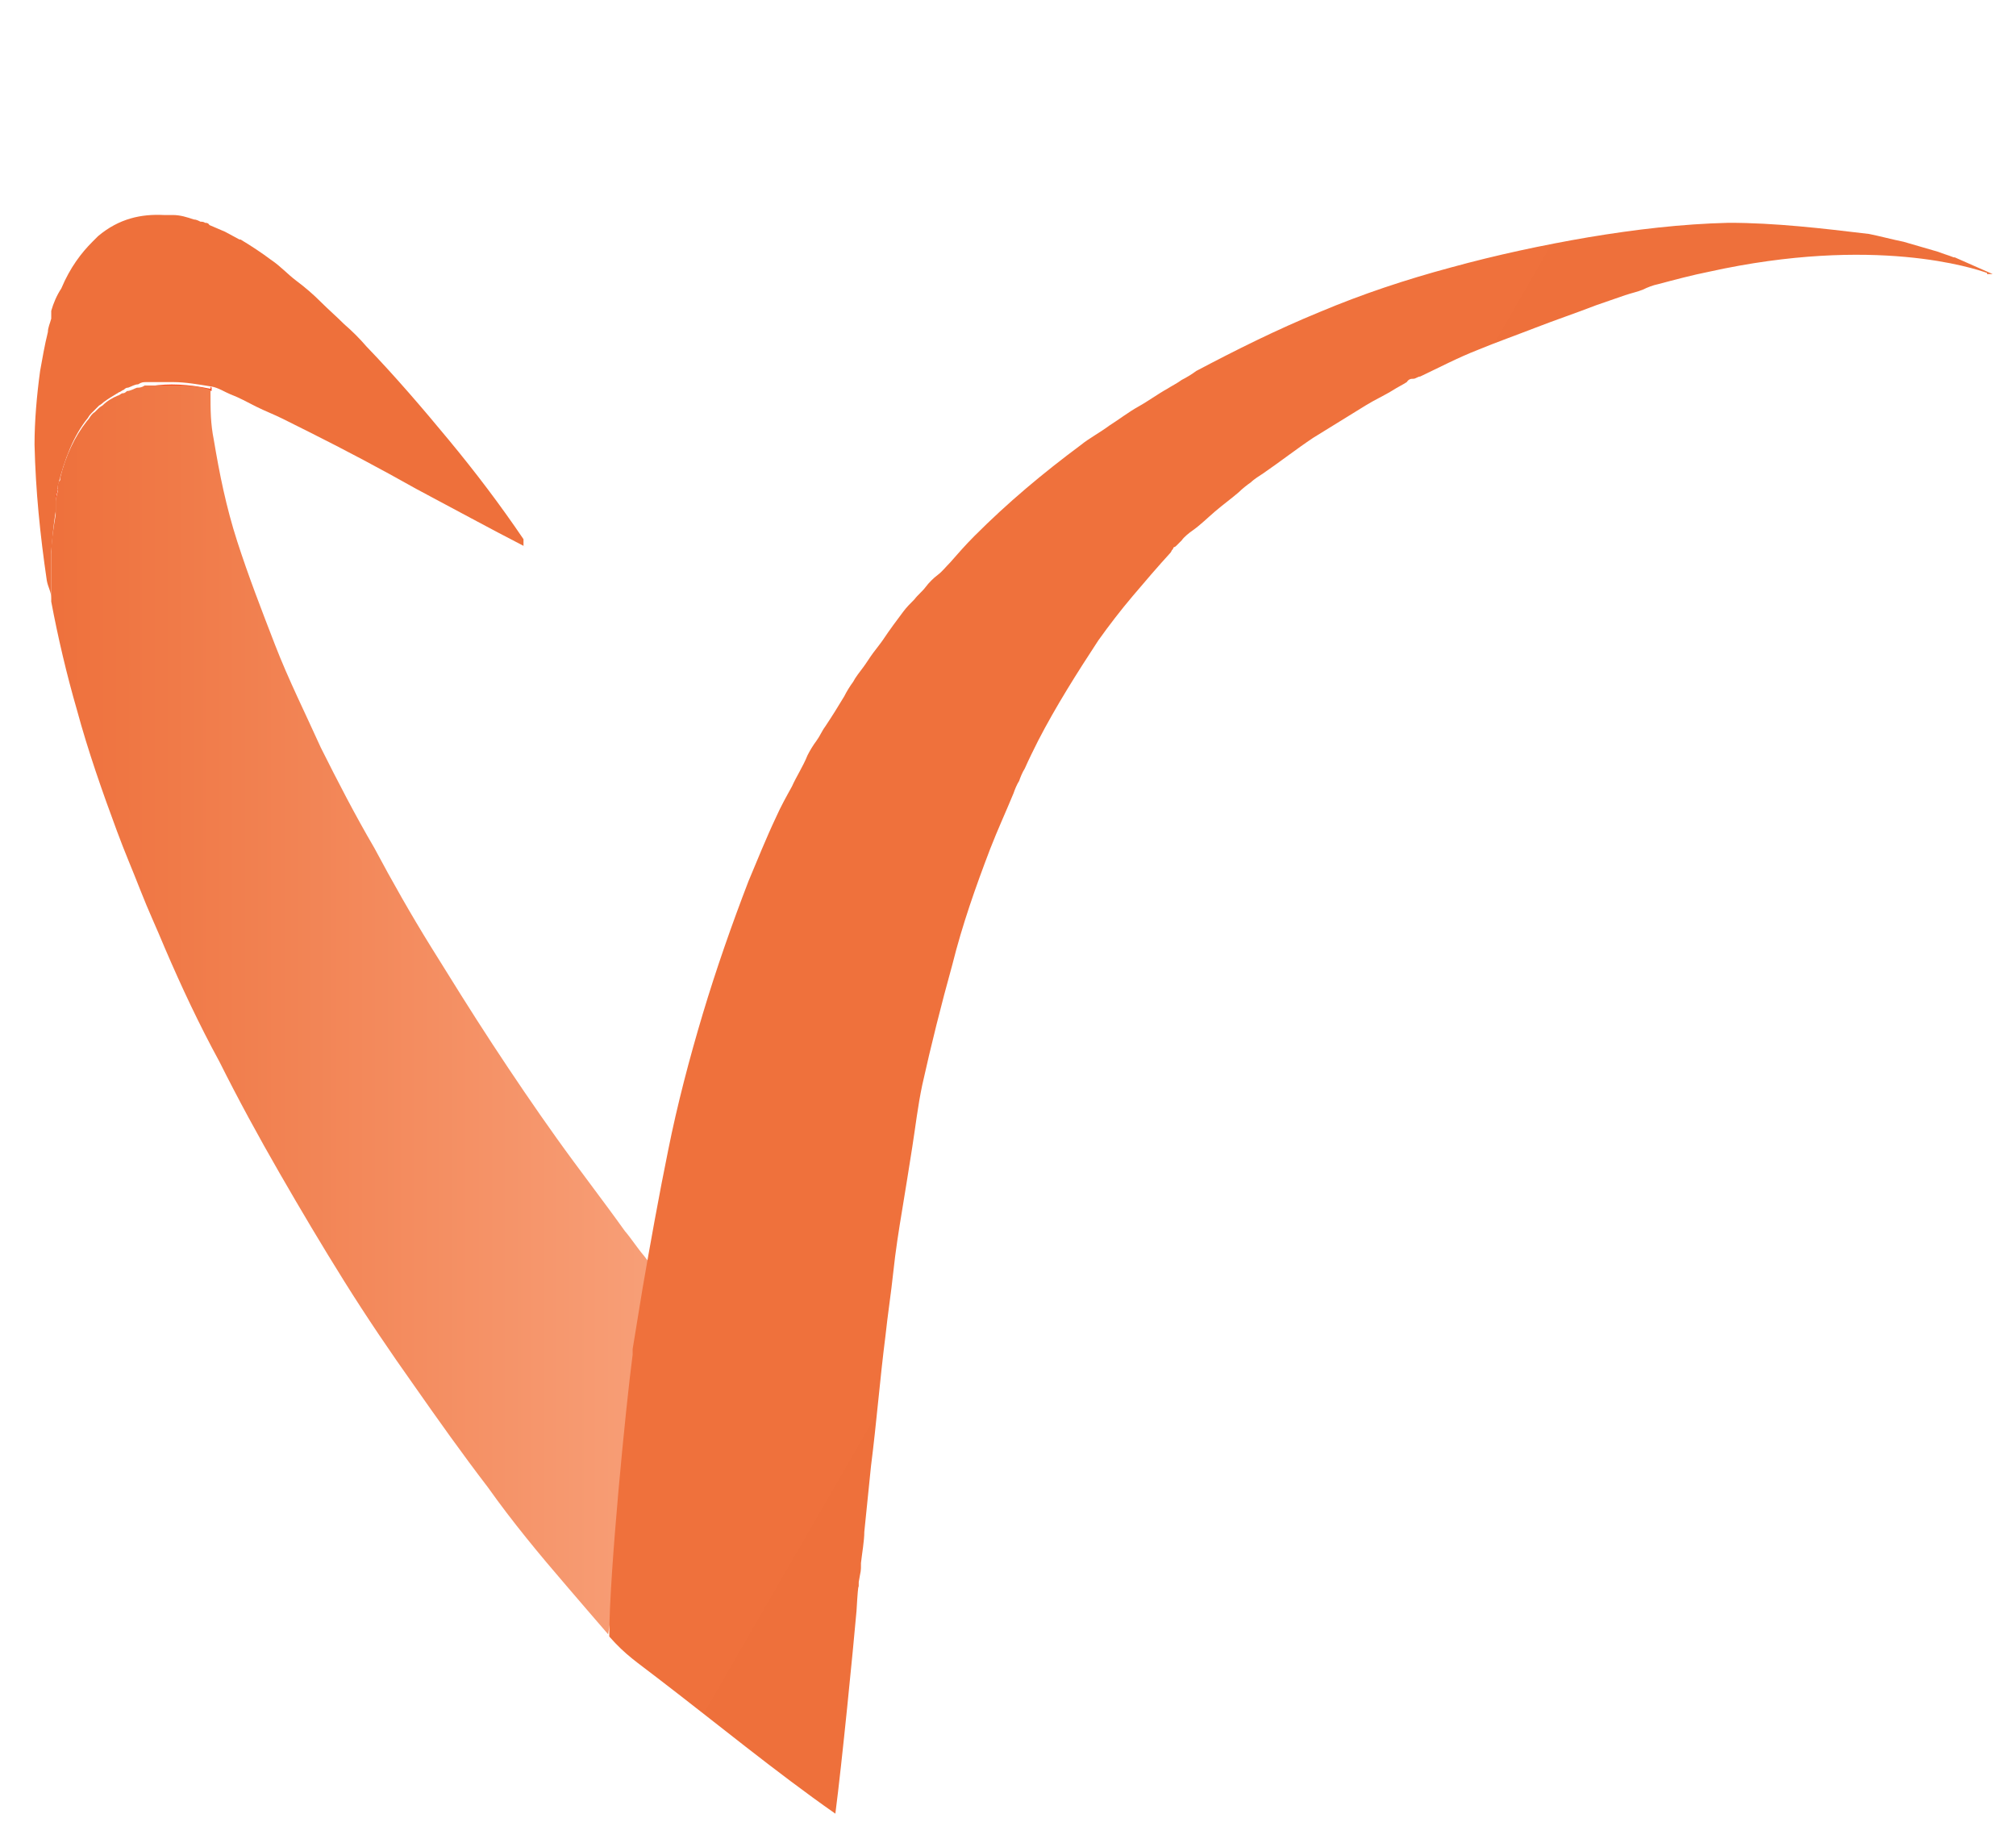 <svg xmlns="http://www.w3.org/2000/svg" xmlns:xlink="http://www.w3.org/1999/xlink" viewBox="0 0 181 165.4"><defs><style>      .cls-1 {        fill: none;      }      .cls-2 {        fill: #fc4a1a;      }      .cls-3 {        fill: url(#linear-gradient-4);      }      .cls-4 {        fill: url(#linear-gradient-3);      }      .cls-5 {        fill: url(#linear-gradient-2);      }      .cls-6 {        fill: url(#linear-gradient);      }      .cls-7 {        fill: #ee703b;      }    </style><linearGradient id="linear-gradient" x1="4" y1="77.4" x2="61" y2="77.4" gradientTransform="translate(0 168) scale(1 -1)" gradientUnits="userSpaceOnUse"><stop offset="0" stop-color="#ee703b"></stop><stop offset="1" stop-color="#f8a17a"></stop></linearGradient><linearGradient id="linear-gradient-2" x1="56.6" y1="47.6" x2="56.8" y2="47.5" gradientTransform="translate(0 168) scale(1 -1)" gradientUnits="userSpaceOnUse"><stop offset="0" stop-color="#c21500"></stop><stop offset="1" stop-color="#ffc500"></stop></linearGradient><linearGradient id="linear-gradient-3" x1="56.8" y1="48" x2="56.8" y2="48" xlink:href="#linear-gradient-2"></linearGradient><linearGradient id="linear-gradient-4" x1="74.7" y1="104.6" x2="135.7" y2="69.4" gradientTransform="translate(0 168) scale(1 -1)" gradientUnits="userSpaceOnUse"><stop offset="0" stop-color="#ef713c"></stop><stop offset="1" stop-color="#ee703b"></stop></linearGradient></defs><g><g id="Layer_1"><g id="Layer_1-2" data-name="Layer_1"><g id="Layer_4"><g><path class="cls-2" d="M17.5,20.2c-.6-.2-1.2-.3-1.9-.4h.2c.6,0,1.1.2,1.7.4Z"></path><path class="cls-2" d="M4.4,50.6v3.4h0v-3.3h0Z"></path><path class="cls-2" d="M18.9,34.7h0v.2c-8.1-1.7-11.7,2.4-13.4,8.1.5-2,1.3-3.7,2.4-5.1,0,0,.2-.2.3-.4,0,0,.2-.3.4-.4,0,0,.2-.2.3-.3s0,0,0,0c0,0,.2-.2.4-.3.4-.4.9-.7,1.4-.9.1,0,.3-.2.4-.2s.2,0,.4-.2c.3,0,.6-.2.9-.3.2,0,.4,0,.7-.2.2,0,.4,0,.6,0h1.9c1,0,2.2,0,3.4.4v-.3Z"></path><path class="cls-2" d="M5.4,43.1v-.2.2Z"></path><path class="cls-2" d="M5.2,43.9c0-.3,0-.5.2-.8-.2.8-.4,1.6-.5,2.5,0-.2,0-.4,0-.6,0-.4.2-.7.2-1.1Z"></path><path class="cls-6" d="M61.2,116.3c-2.9,9.9-5,20.1-6.6,30.4h0c-1.2-1.4-2.6-3-3.7-4.3-2.5-2.9-4.9-5.8-7.1-8.9-2.3-3-4.5-6.1-6.6-9.1-2.2-3.1-4.3-6.2-6.3-9.4-2-3.2-3.9-6.4-5.8-9.7-1.9-3.3-3.7-6.6-5.4-10-1.8-3.3-3.4-6.7-4.9-10.2-.7-1.7-1.5-3.4-2.2-5.2-.7-1.8-1.4-3.4-2.1-5.3-1.3-3.5-2.6-7.2-3.6-10.9-.9-3.1-1.7-6.5-2.3-9.7h0v-4.2c0-1.2.2-2.4.4-3.6v-.6c0-.2,0-.4,0-.6,0-.4.2-.7.2-1.1s0-.5.2-.8v-.2c.5-2,1.3-3.7,2.4-5.1,0,0,.2-.2.3-.4,0,0,.2-.3.4-.4,0,0,.2-.2.3-.3s0,0,0,0c0,0,.2-.2.4-.3.4-.4.9-.7,1.4-.9.1,0,.3-.2.4-.2s.2,0,.4-.2c.3,0,.6-.2.9-.3.2,0,.4,0,.7-.2.2,0,.4,0,.6,0h1.9c1,0,2.2,0,3.4.4h0v.3c0,1.5,0,2.7.3,4.2.5,3,1.1,6,2.1,9.1s2.2,6.2,3.4,9.3,2.7,6.1,4.1,9.2c1.5,3,3.1,6.1,4.8,9,1.6,3,3.3,6,5.1,8.9s3.6,5.8,5.5,8.7c1.9,2.9,3.8,5.7,5.8,8.5s4.1,5.5,6.1,8.3h0c.6.7,1.1,1.5,1.7,2.2,1,1.3,2.1,2.7,3.2,4v-.3Z"></path><g><path class="cls-5" d="M56.7,120.2v.6-.6Z"></path><path class="cls-4" d="M56.8,119.8v.4-.4Z"></path><path class="cls-3" d="M178.4,24.5c-1.1-.4-10.1-3.4-25-.1h0c-1.5.3-3,.7-4.5,1.1-.5.1-1,.3-1.4.5-.5.2-1,.3-1.6.5-.9.3-1.7.6-2.6.9-1.8.7-3.6,1.3-5.4,2-1.8.7-3.5,1.3-5.2,2-1.8.7-3.5,1.6-5.2,2.4-.2,0-.4.2-.6.2s-.4,0-.6.3c-.3.2-.9.5-1.2.7-.8.5-1.7.9-2.5,1.4-1.6,1-3.1,1.9-4.7,2.9-1.5,1-2.9,2.1-4.5,3.2-.3.2-.8.5-1.1.8-.3.2-.8.6-1.1.9-.7.6-1.4,1.1-2.1,1.7-.7.6-1.3,1.2-2,1.7-.3.2-.8.6-1,.9-.2.2-.3.3-.5.5s-.2,0-.3.3c-.2.2,0,0-.2.3-1.1,1.2-2.3,2.6-3.4,3.9-1.1,1.3-2.1,2.6-3.1,4-1.9,2.9-3.8,5.9-5.4,9-.4.8-.8,1.6-1.2,2.5-.2.3-.4.8-.5,1.1-.2.3-.4.8-.5,1.1-.7,1.7-1.4,3.2-2.1,5-1.3,3.4-2.5,6.8-3.4,10.4-1,3.6-1.9,7.2-2.7,10.8-.4,1.9-.6,3.7-.9,5.6s-.6,3.8-.9,5.6-.6,3.7-.8,5.6c-.2,1.9-.5,3.8-.7,5.7-.5,3.9-.8,7.8-1.3,11.7-.2,2-.4,3.9-.6,5.9,0,.8-.2,1.9-.3,2.8,0,.9,0,.5-.2,1.7,0,1.2,0-.9-.2,2.6-.3,3.4-1.3,13.6-1.9,18.2-5.3-3.7-10.9-8.3-16-12.2-1.8-1.4-2.8-2-4.3-3.7,0-5.6,1.5-20.8,2.1-25.3v-.5h0c.2-1.3.7-4.2.9-5.5.6-3.5,1.5-8.5,2.3-12.4.8-4,1.9-8.2,3.1-12.2,1.2-4,2.6-8,4.1-11.9.8-1.9,1.6-3.9,2.5-5.8.4-.9.9-1.8,1.4-2.7.4-.9,1-1.8,1.4-2.8.2-.4.5-.9.8-1.3s.5-.9.8-1.3c.6-.9,1.1-1.7,1.7-2.7.2-.4.5-.9.8-1.3.2-.4.6-.9.9-1.3.3-.4.6-.9.9-1.3.3-.4.7-.9.9-1.2.6-.9,1.2-1.7,1.8-2.5.3-.4.6-.7,1-1.1.3-.4.7-.7,1-1.1s.7-.8,1.1-1.1.7-.7,1.1-1.1c.7-.8,1.4-1.6,2.2-2.4,3-3,6.1-5.6,9.6-8.2.6-.5,1.7-1.1,2.5-1.7.8-.5,1.7-1.2,2.6-1.7s1.7-1.1,2.6-1.6c.3-.2.9-.5,1.3-.8.4-.2.9-.5,1.3-.8,3.6-1.9,7.2-3.7,11.1-5.3,3.8-1.6,7.7-2.9,11.8-4,4-1.1,8.2-2,12.3-2.7,4.2-.7,8.4-1.2,12.6-1.3,4.2,0,8.4.5,12.6,1,1,.2,2.1.5,3.1.7,1,.3,2.1.6,3.1.9.5.2.9.3,1.4.5h.1l3.4,1.5h-.5Z"></path></g></g></g><path class="cls-1" d="M173.9,23h.1l3.4,1.5h0"></path><path class="cls-7" d="M47.2,49.1c-3.3-1.7-6.6-3.5-9.8-5.2-3.2-1.8-6.4-3.5-9.6-5.1-.8-.4-1.6-.8-2.4-1.2s-1.6-.7-2.4-1.1c-.8-.4-1.5-.8-2.3-1.1-.5-.2-1.1-.6-1.7-.7h0c-1.2-.2-2.4-.4-3.4-.4h-1.9c-.2,0-.4,0-.6,0-.2,0-.4,0-.7.2-.3,0-.6.2-.9.3-.1,0-.2,0-.4.2-.1,0-.3.2-.4.2-.5.3-1,.6-1.4.9,0,0-.2.2-.4.3h0s-.2.2-.3.3c0,0-.3.3-.4.4,0,0-.2.2-.3.4-1.3,1.6-2.1,3.7-2.7,6.1,0,.4-.2.7-.2,1.1s0,.4,0,.6v.6c-.2,1.2-.3,2.4-.4,3.6v4.2c0-.6-.3-1-.4-1.6-.6-4.1-1-8-1.1-12.2,0-2.1.2-4.4.5-6.6.2-1.1.4-2.3.7-3.5,0-.4.2-.8.3-1.2,0-.1,0-.3,0-.4v-.3c.2-.7.5-1.4.9-2,.8-1.9,1.8-3.2,2.8-4.2h0c.2-.2.3-.3.5-.5h0c1.9-1.6,3.9-2,5.9-1.9h.8c.7,0,1.3.2,1.9.4.2,0,.4.1.6.2.1,0,.3,0,.4.1.1,0,.3,0,.4.2.2.1.5.2.7.3.2.1.5.2.7.3.4.2.9.5,1.3.7h.1c1,.6,1.9,1.2,2.7,1.8.9.6,1.5,1.3,2.3,1.9s1.5,1.2,2.2,1.9c.7.7,1.4,1.3,2.1,2,.7.6,1.4,1.3,2,2,2.6,2.7,5,5.5,7.4,8.4,2.4,2.9,4.6,5.8,6.7,8.9v.6Z"></path><path class="cls-7" d="M21.5,22c-.4-.2-.8-.5-1.3-.7-.2-.1-.5-.2-.7-.3.9.4,1.6.8,1.9,1h.1Z"></path></g></g></g></svg>